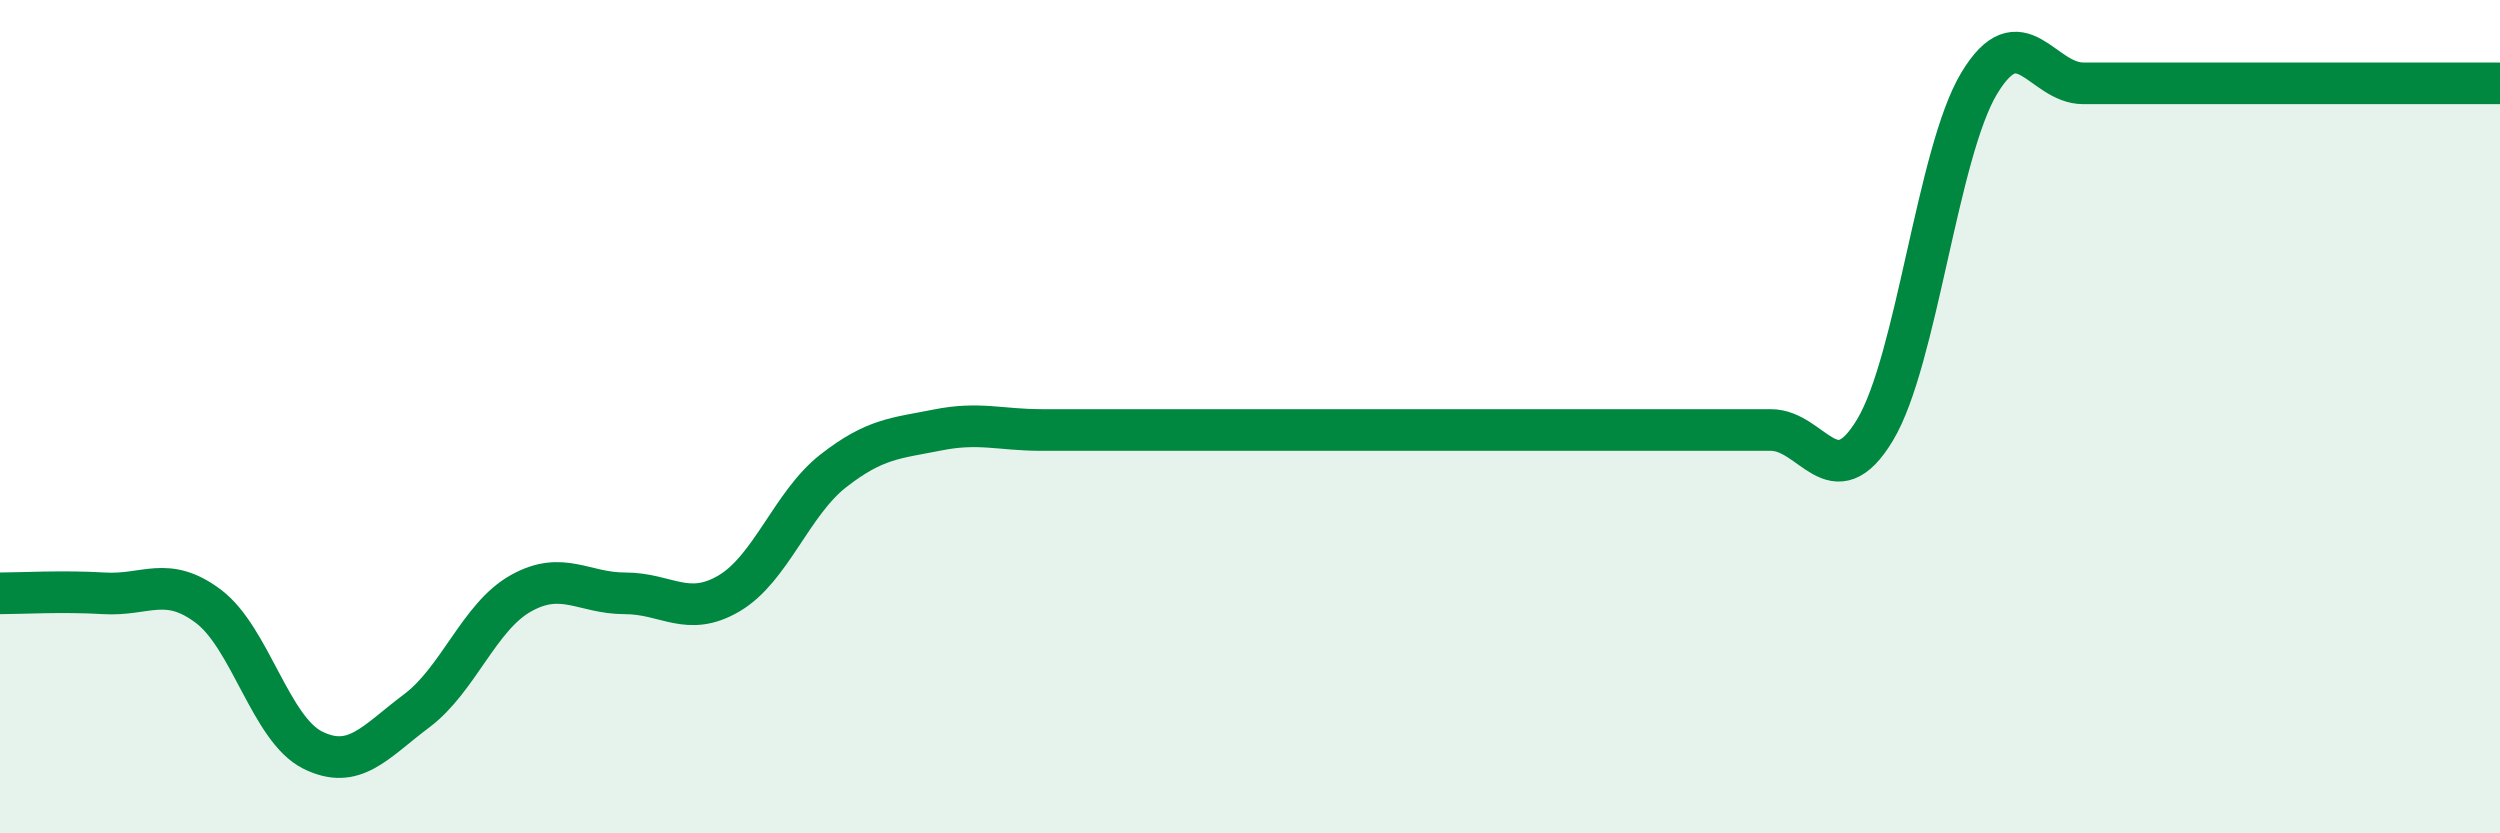 
    <svg width="60" height="20" viewBox="0 0 60 20" xmlns="http://www.w3.org/2000/svg">
      <path
        d="M 0,14.24 C 0.5,14.24 1.5,14.18 2.5,14.24 C 3.5,14.3 4,13.8 5,14.55 C 6,15.3 6.5,17.5 7.5,18 C 8.5,18.5 9,17.81 10,17.06 C 11,16.31 11.5,14.8 12.5,14.24 C 13.5,13.68 14,14.24 15,14.24 C 16,14.24 16.5,14.83 17.5,14.24 C 18.5,13.65 19,12.08 20,11.3 C 21,10.52 21.5,10.52 22.5,10.32 C 23.5,10.12 24,10.32 25,10.32 C 26,10.32 26.5,10.32 27.5,10.32 C 28.5,10.32 29,10.32 30,10.32 C 31,10.32 31.5,10.32 32.5,10.32 C 33.5,10.32 34,10.32 35,10.32 C 36,10.32 36.5,10.32 37.5,10.32 C 38.5,10.32 39,10.32 40,10.32 C 41,10.32 41.5,10.32 42.5,10.32 C 43.5,10.32 44,11.98 45,10.32 C 46,8.66 46.5,3.66 47.5,2 C 48.5,0.34 49,2 50,2 C 51,2 51.5,2 52.5,2 C 53.5,2 53.5,2 55,2 C 56.5,2 59,2 60,2L60 20L0 20Z"
        fill="#008740"
        opacity="0.1"
        stroke-linecap="round"
        stroke-linejoin="round"
      />
      <path
        d="M 0,14.24 C 0.5,14.24 1.5,14.18 2.5,14.24 C 3.5,14.3 4,13.8 5,14.55 C 6,15.3 6.5,17.5 7.5,18 C 8.5,18.5 9,17.81 10,17.06 C 11,16.31 11.5,14.8 12.5,14.24 C 13.5,13.68 14,14.24 15,14.24 C 16,14.24 16.5,14.83 17.5,14.24 C 18.5,13.65 19,12.08 20,11.3 C 21,10.52 21.5,10.52 22.5,10.32 C 23.5,10.12 24,10.32 25,10.32 C 26,10.32 26.5,10.32 27.5,10.32 C 28.5,10.32 29,10.32 30,10.32 C 31,10.32 31.5,10.32 32.5,10.32 C 33.5,10.32 34,10.32 35,10.32 C 36,10.32 36.5,10.32 37.5,10.32 C 38.5,10.32 39,10.32 40,10.32 C 41,10.32 41.5,10.32 42.5,10.32 C 43.5,10.32 44,11.98 45,10.32 C 46,8.66 46.5,3.66 47.5,2 C 48.5,0.34 49,2 50,2 C 51,2 51.5,2 52.5,2 C 53.5,2 53.5,2 55,2 C 56.5,2 59,2 60,2"
        stroke="#008740"
        stroke-width="1"
        fill="none"
        stroke-linecap="round"
        stroke-linejoin="round"
      />
    </svg>
  